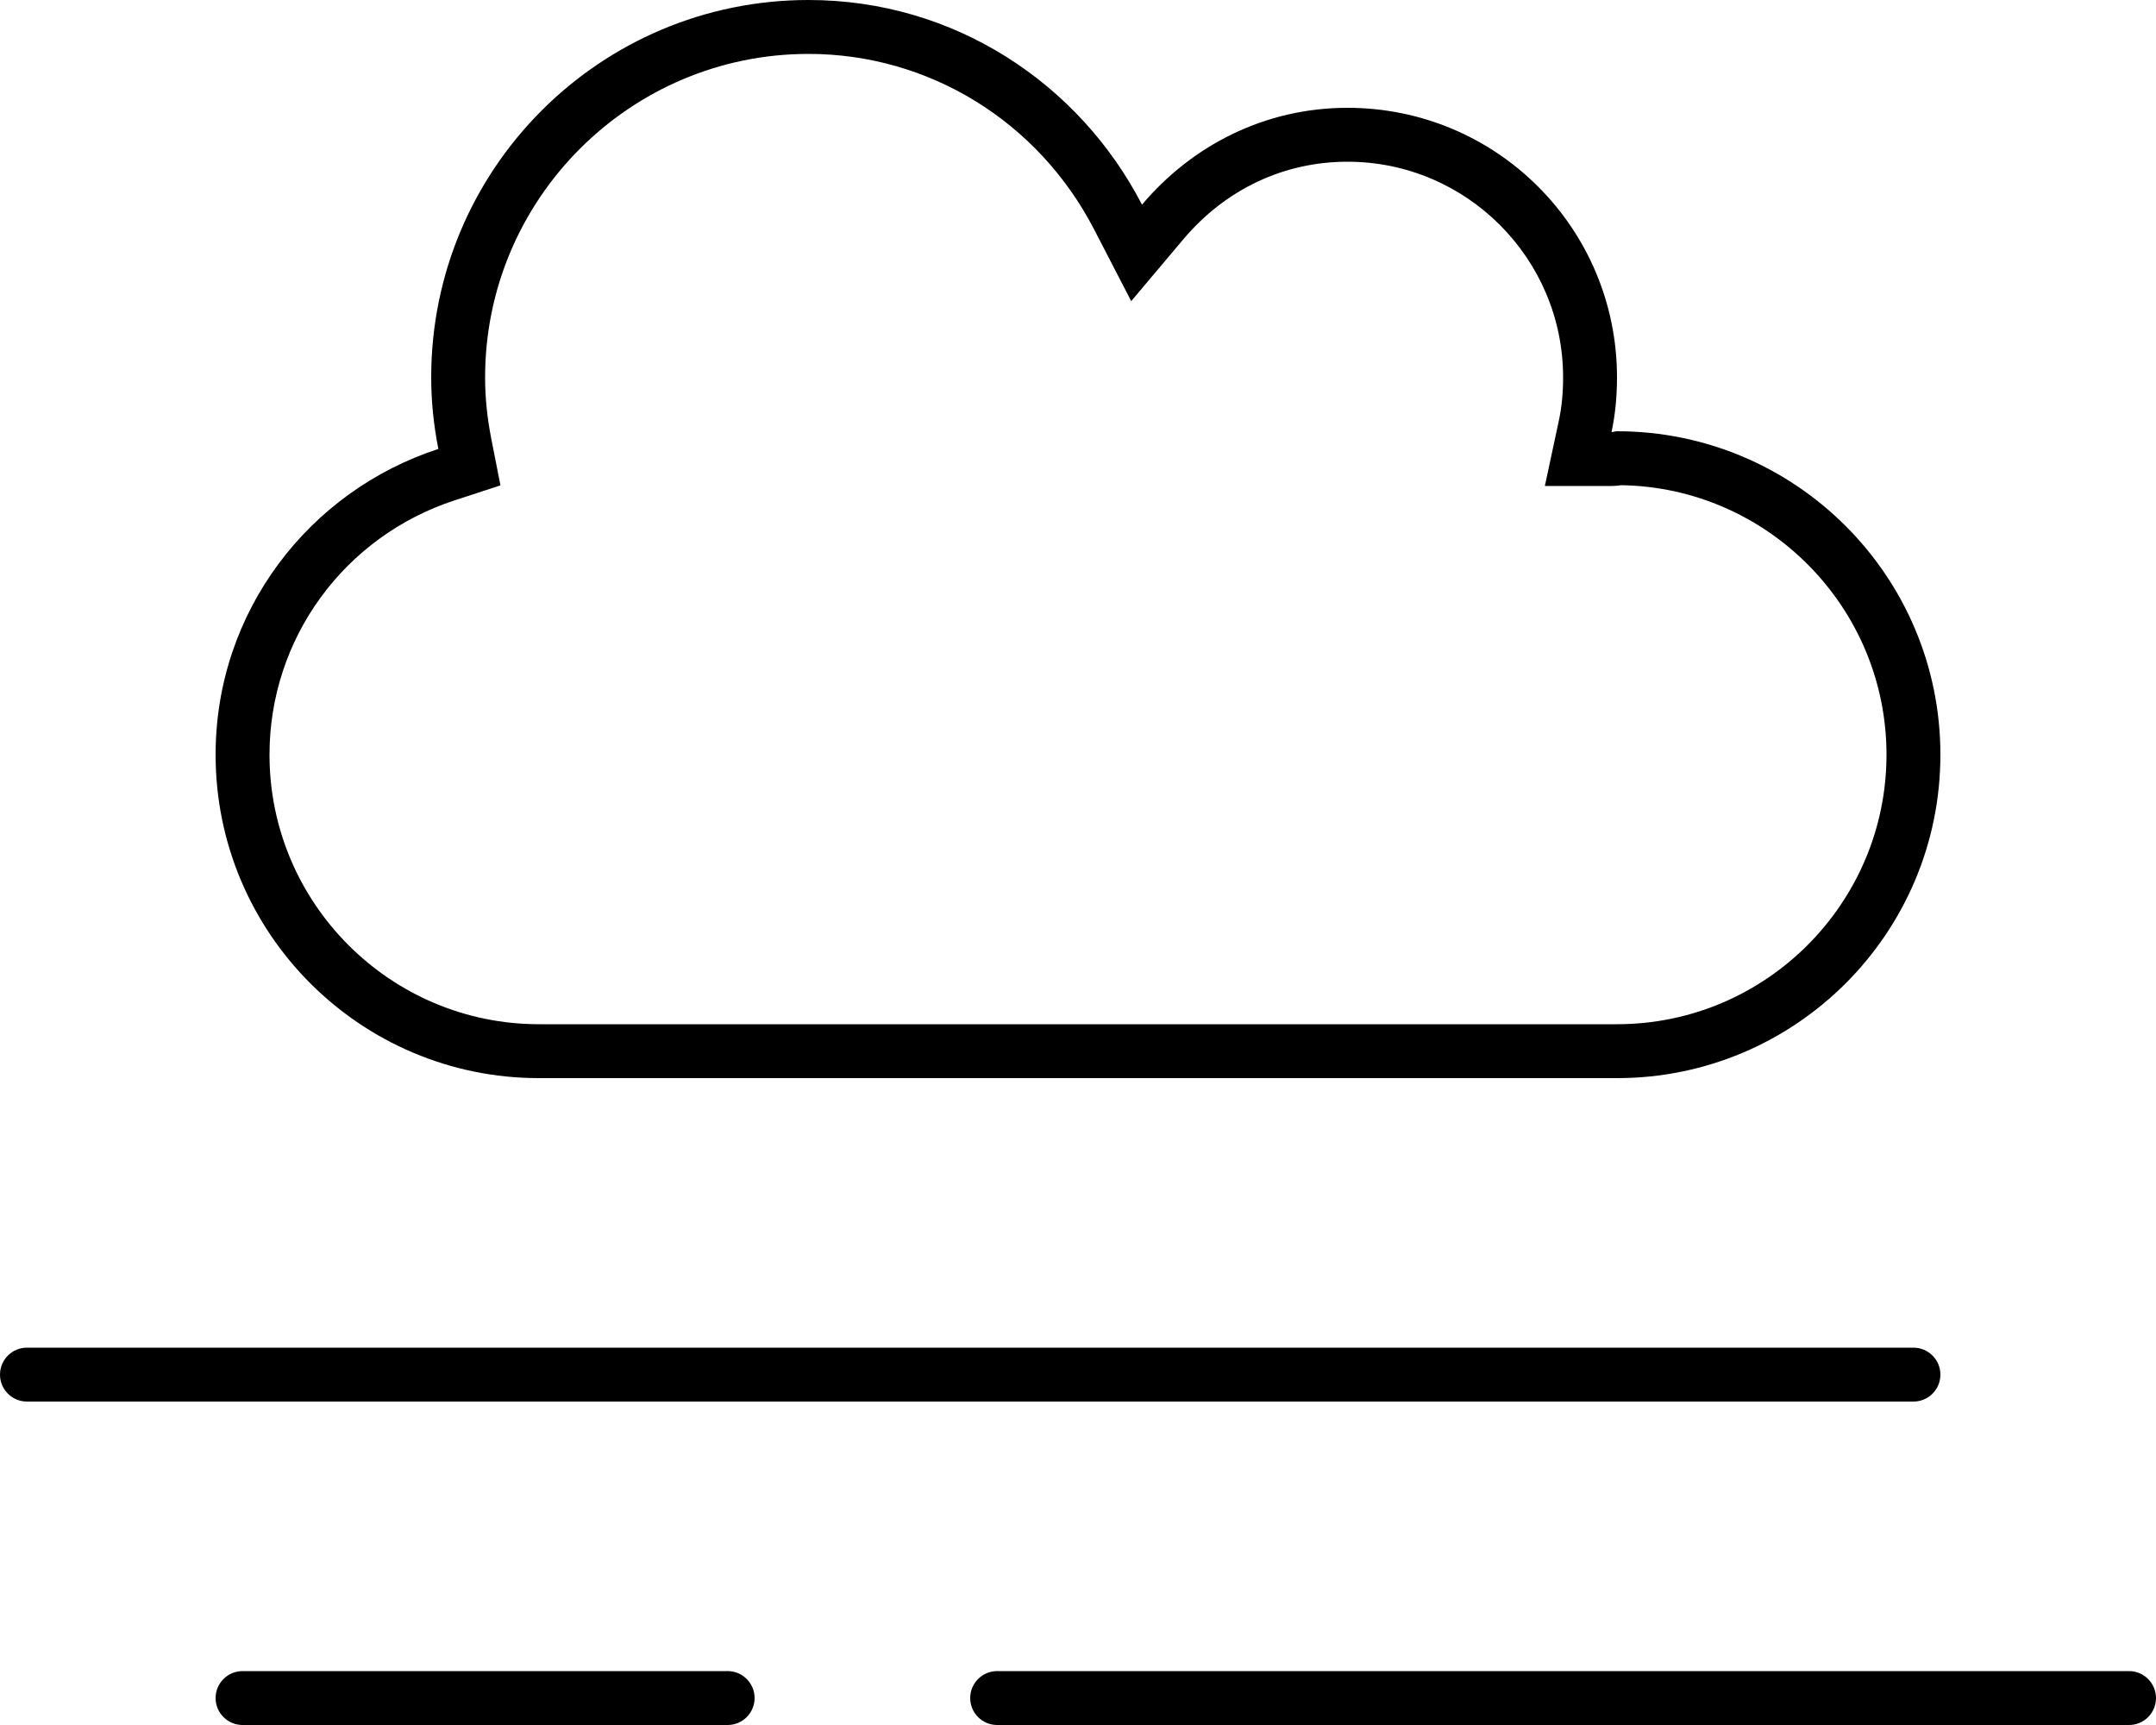 <svg xmlns="http://www.w3.org/2000/svg" viewBox="0 0 640 512"><!-- Font Awesome Pro 6.0.0-alpha2 by @fontawesome - https://fontawesome.com License - https://fontawesome.com/license (Commercial License) --><path d="M160 320H480C533 320 576 277 576 224S533 128 480 128C479.375 128 478.875 128.25 478.375 128.25C479.5 123 480 117.625 480 112C480 67.75 444.25 32 400 32C375.375 32 353.75 43.25 339 60.75C320.375 24.75 283.25 0 240 0C178.125 0 128 50.125 128 112C128 119.25 128.75 126.25 130.125 133.25C91.75 145.75 64 181.5 64 224C64 277 107 320 160 320ZM135.08 148.465L148.557 144.074L145.824 130.164C144.598 123.914 144 117.973 144 112C144 59.066 187.064 16 240 16C275.674 16 308.162 35.965 324.789 68.102L335.797 89.379L351.234 71.062C363.77 56.191 381.088 48 400 48C435.289 48 464 76.711 464 112C464 116.691 463.584 120.91 462.73 124.898L458.582 144.25H478.375C479.479 144.25 480.443 144.148 481.277 144.012C524.801 144.699 560 180.316 560 224C560 268.113 524.111 304 480 304H160C115.889 304 80 268.113 80 224C80 189.551 102.135 159.195 135.08 148.465ZM576 408C576 403.594 572.422 400 568 400H8C3.578 400 0 403.594 0 408S3.578 416 8 416H568C572.422 416 576 412.406 576 408ZM632 496H296C291.578 496 288 499.594 288 504S291.578 512 296 512H632C636.422 512 640 508.406 640 504S636.422 496 632 496ZM216 496H72C67.578 496 64 499.594 64 504S67.578 512 72 512H216C220.422 512 224 508.406 224 504S220.422 496 216 496Z"/></svg>